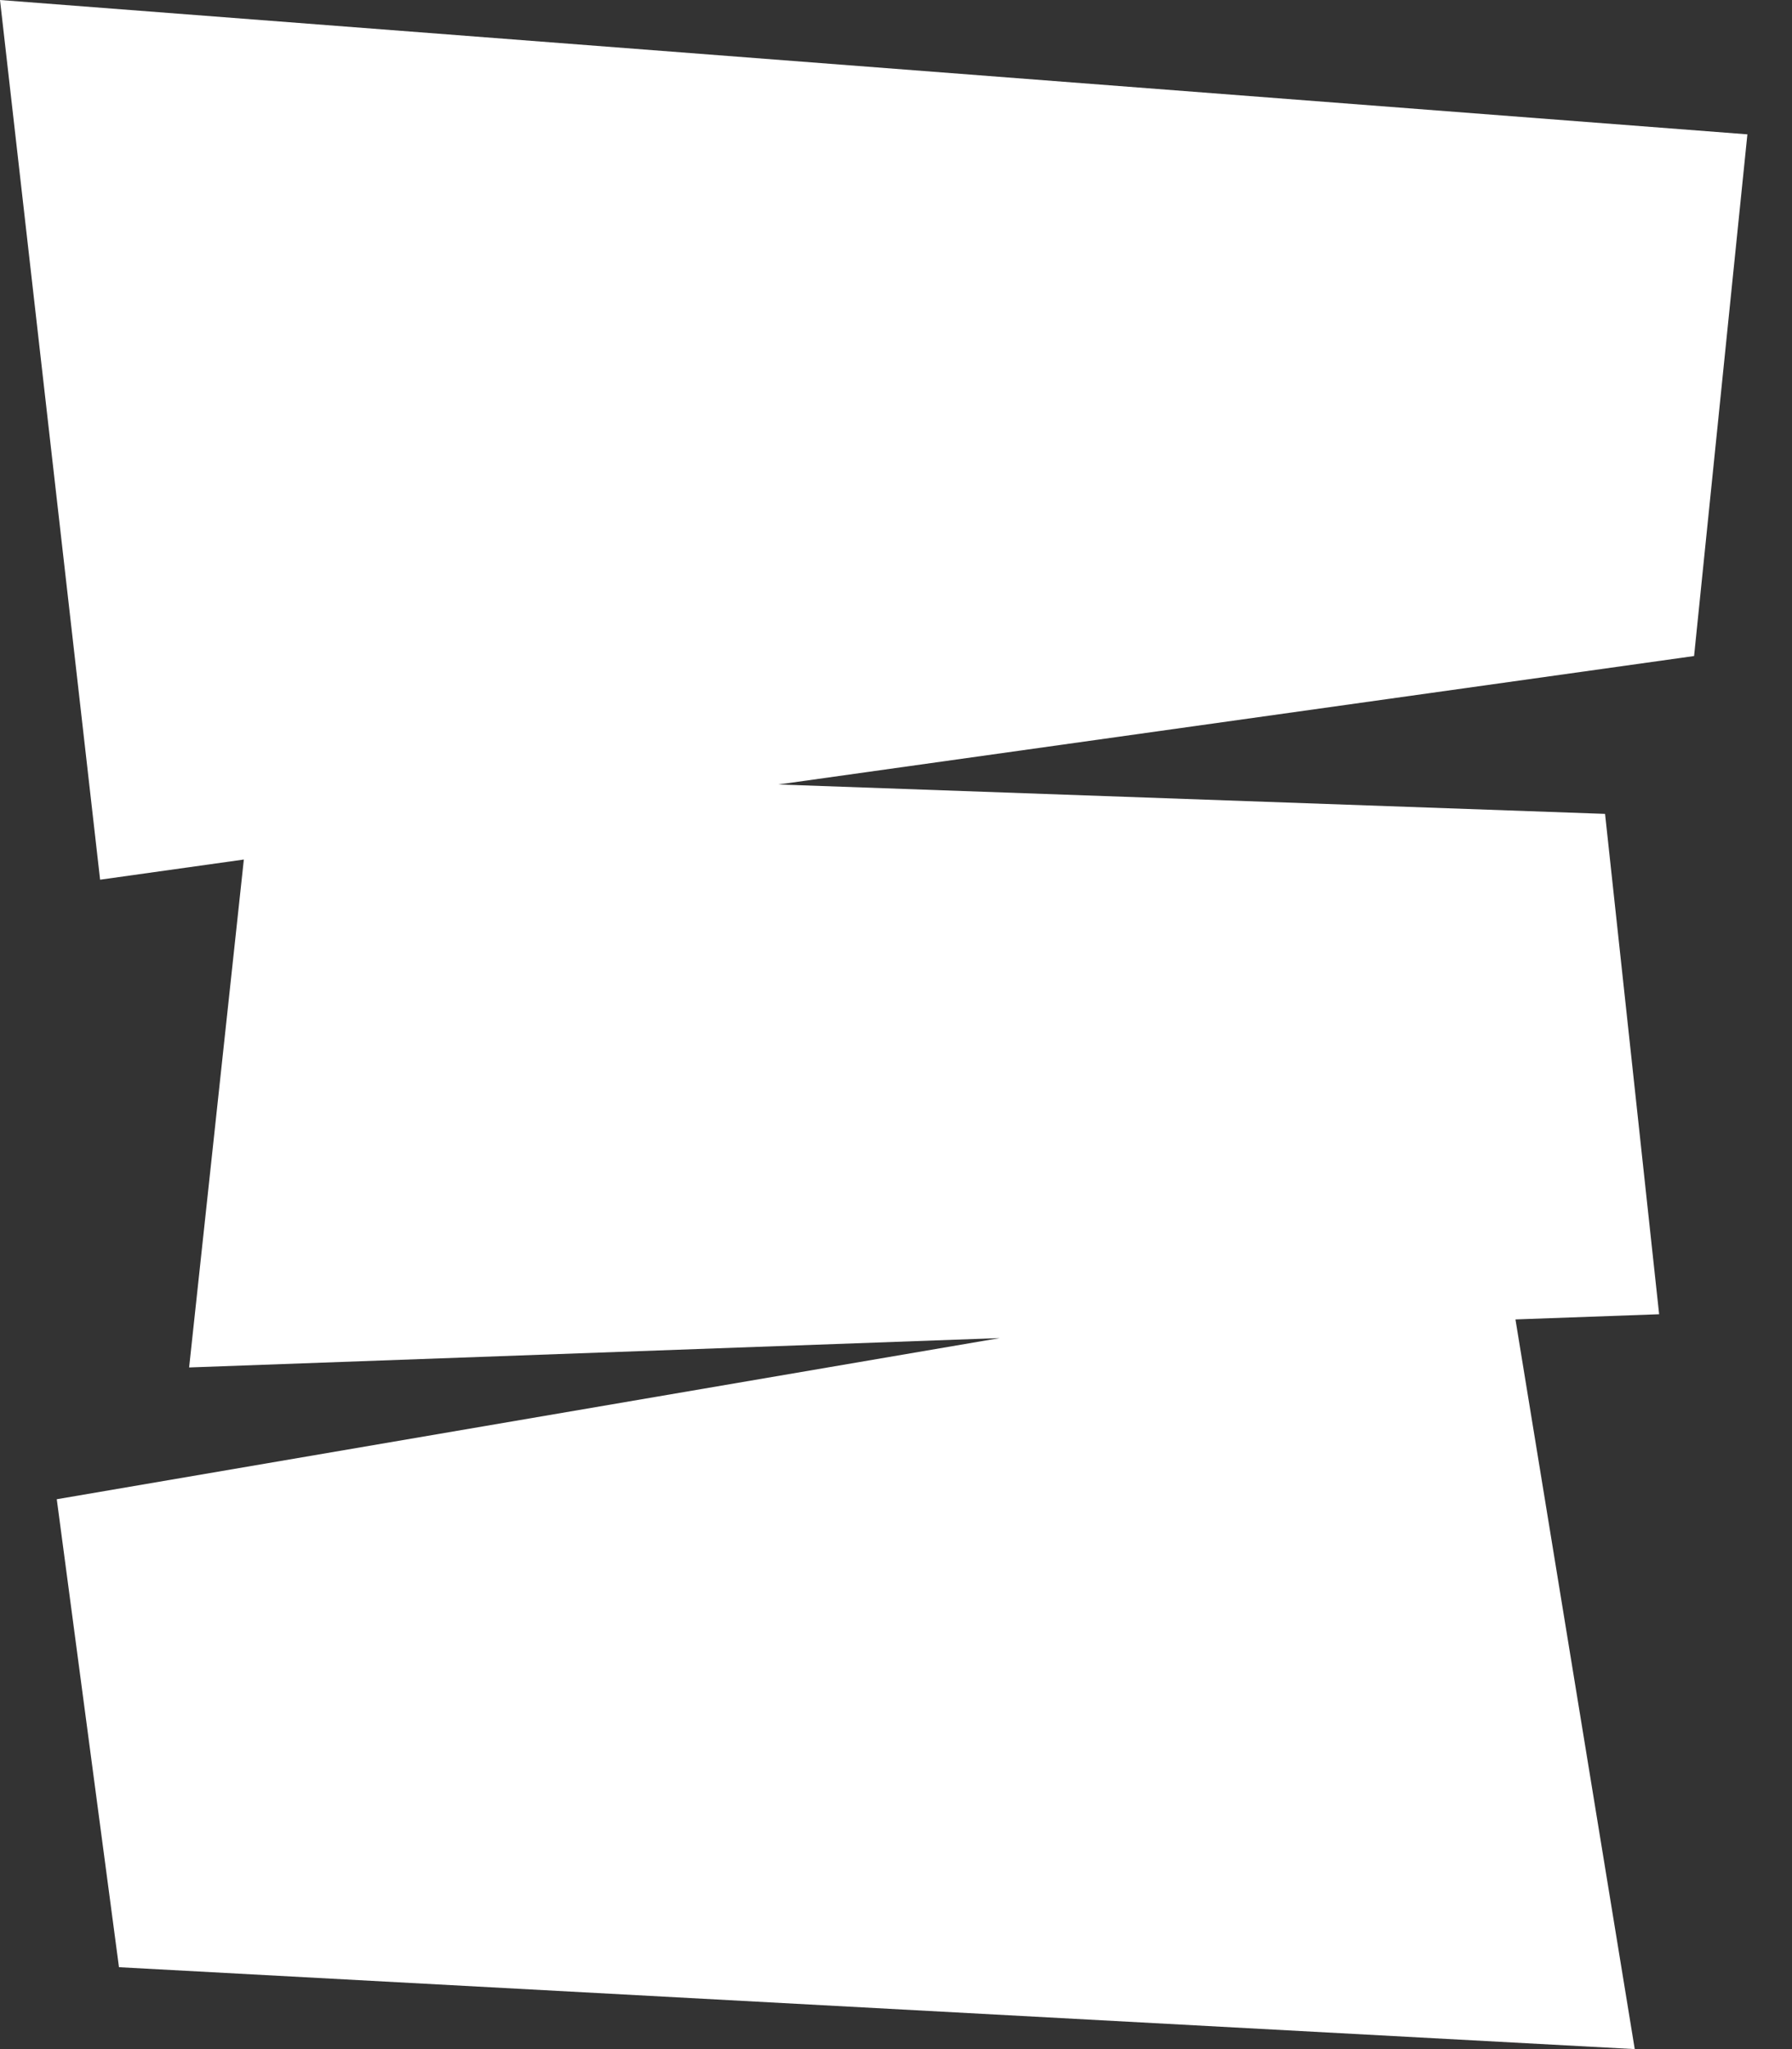 <svg width="28" height="32" viewBox="0 0 28 32" fill="none" xmlns="http://www.w3.org/2000/svg">
<rect x="0" y="0" width="28" height="32" fill="#333333" stroke="none"/>
<path d="M27.303 2.098L26.47 10.245L12.163 12.251L25.079 12.71L25.924 20.524L23.679 20.605L25.543 32L1.859 30.721L0.887 23.413L15.621 20.896L2.955 21.355L3.81 13.423L1.564 13.738L0 0L27.303 2.098Z" fill="white"/>
</svg>

